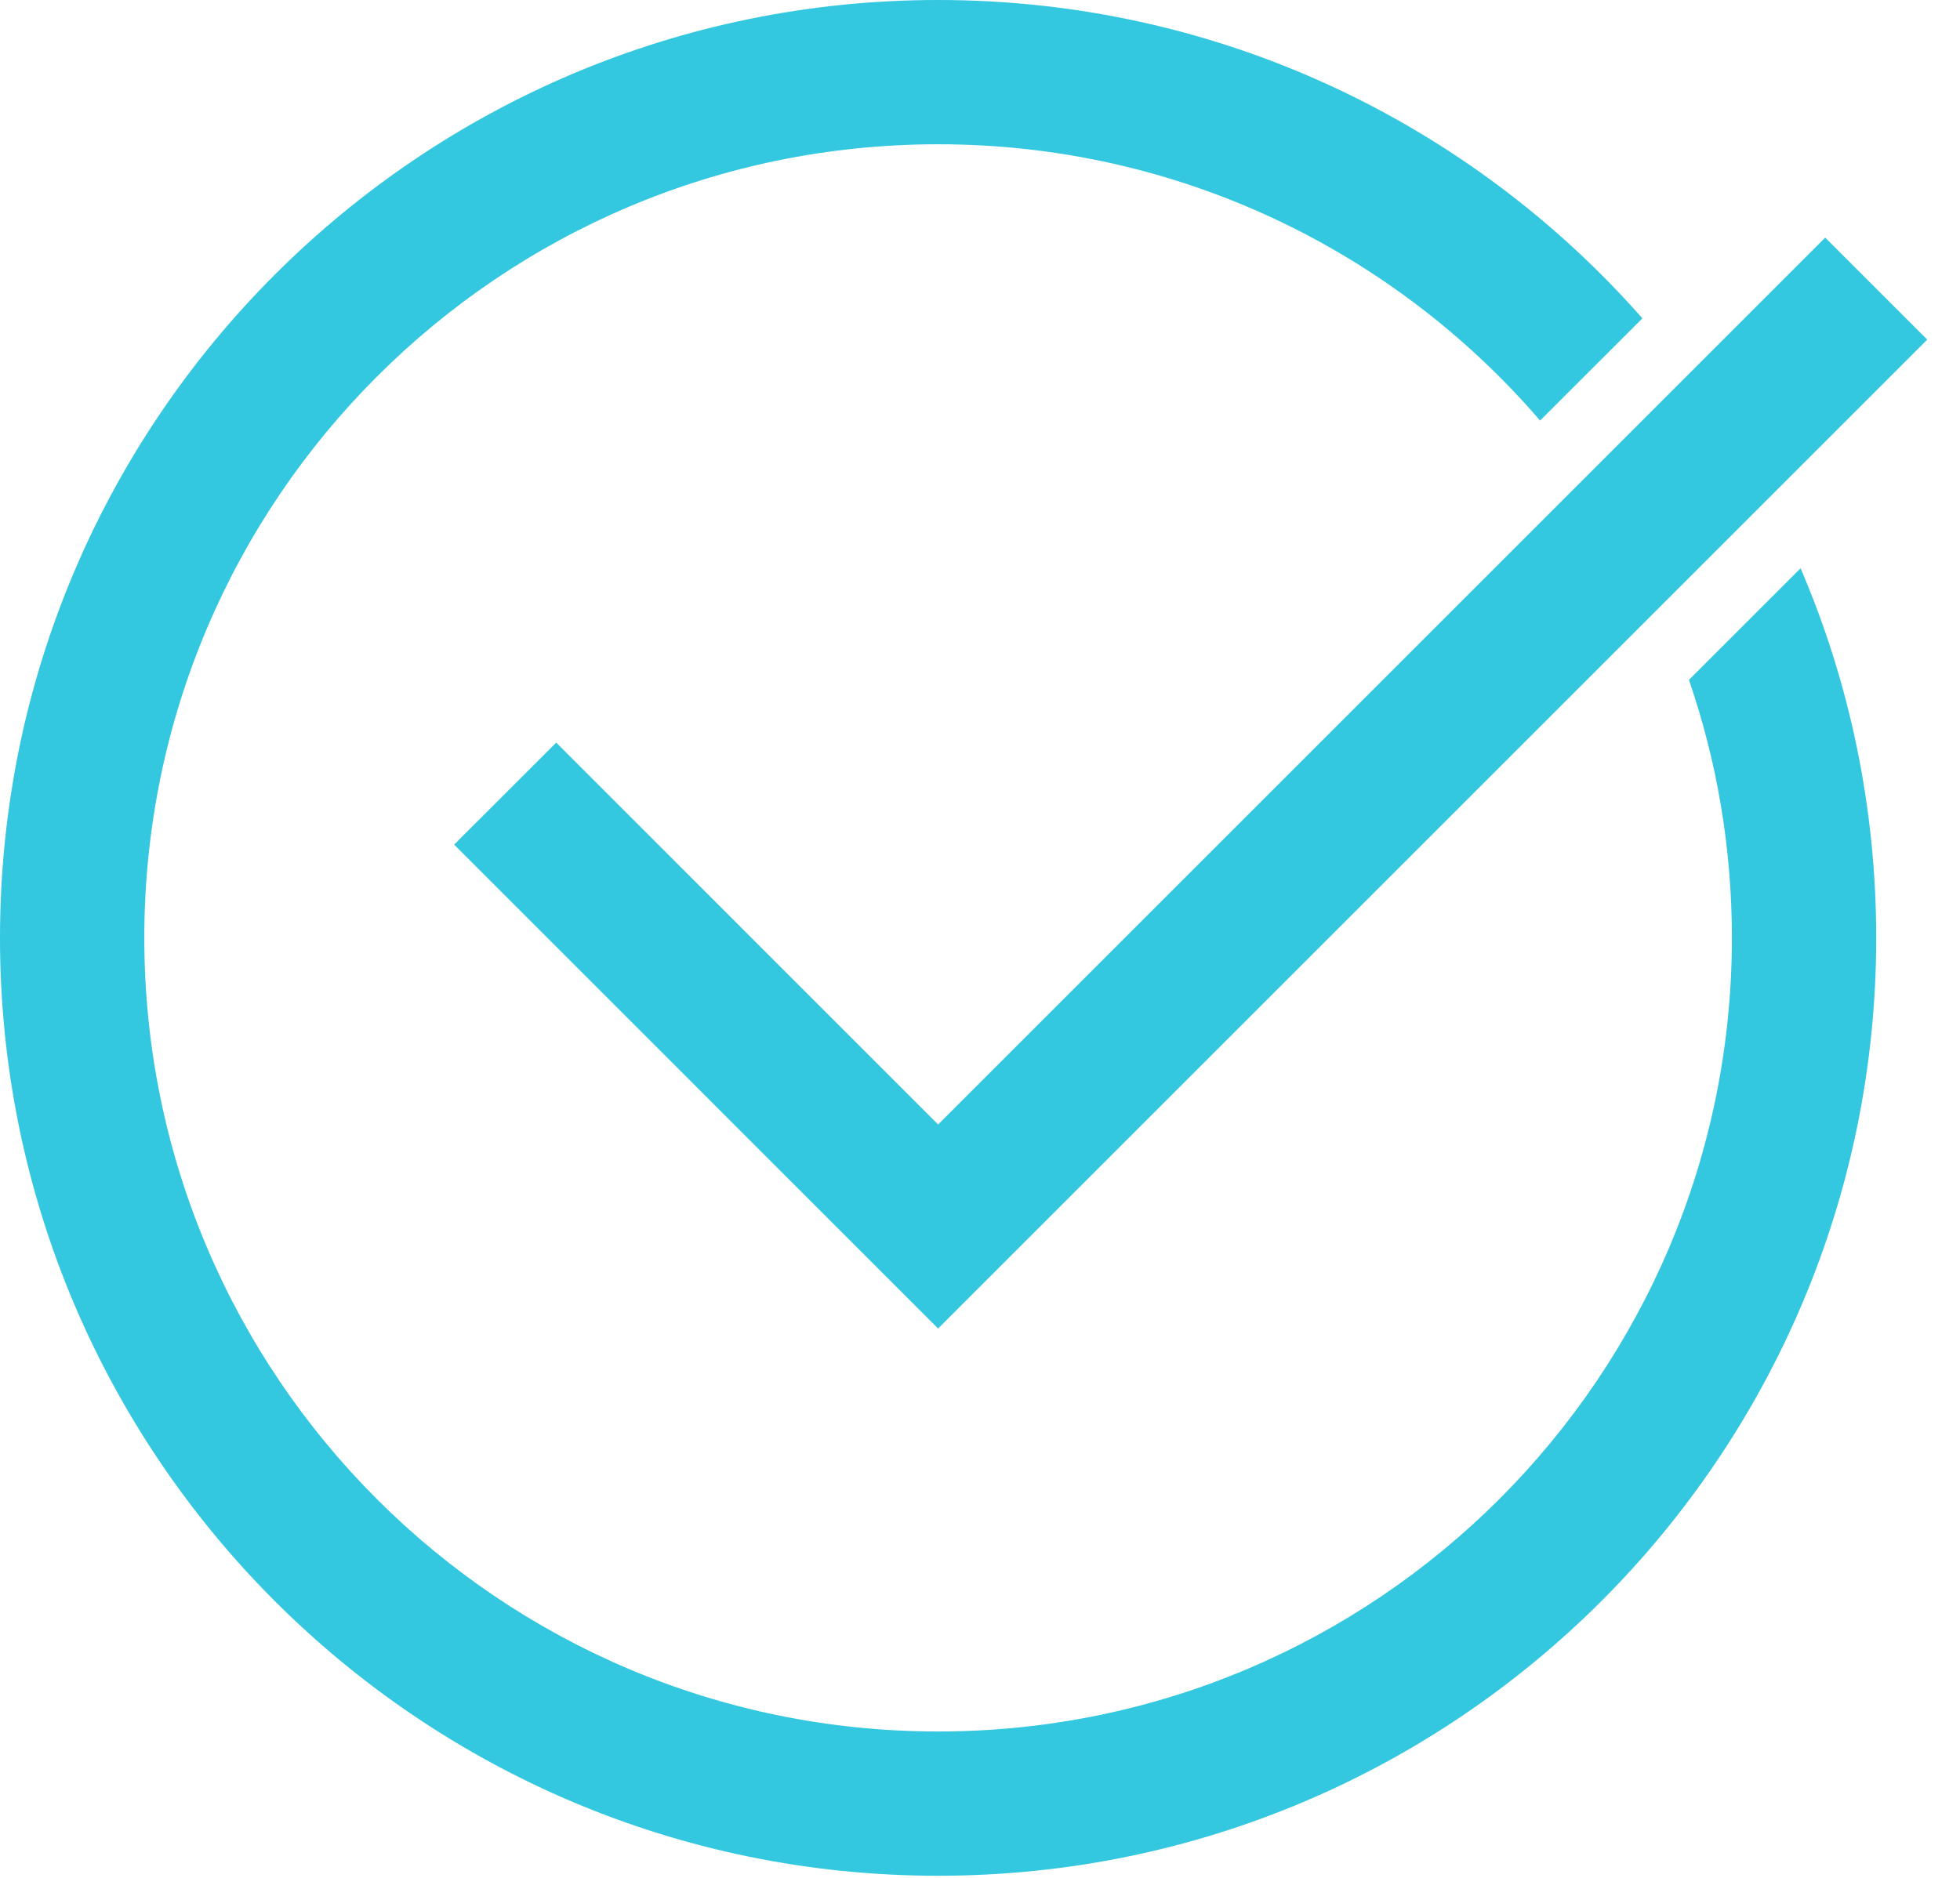 <?xml version="1.0" encoding="UTF-8"?> <svg xmlns="http://www.w3.org/2000/svg" width="24" height="23" viewBox="0 0 24 23" fill="none"> <path fill-rule="evenodd" clip-rule="evenodd" d="M21.207 11.487C21.207 16.855 16.855 21.207 11.487 21.207C6.119 21.207 1.767 16.855 1.767 11.487C1.767 6.119 6.119 1.767 11.487 1.767C14.435 1.767 17.076 3.079 18.858 5.151L20.111 3.899C18.006 1.508 14.923 0 11.487 0C5.143 0 0 5.143 0 11.487C0 17.831 5.143 22.974 11.487 22.974C17.831 22.974 22.974 17.831 22.974 11.487C22.974 9.88 22.644 8.349 22.048 6.96L20.681 8.327C21.022 9.317 21.207 10.381 21.207 11.487Z" fill="#33C7E0"></path> <path d="M6.186 9.72L11.487 15.022L22.974 3.535" stroke="#33C7E0" stroke-width="1.767"></path> </svg> 